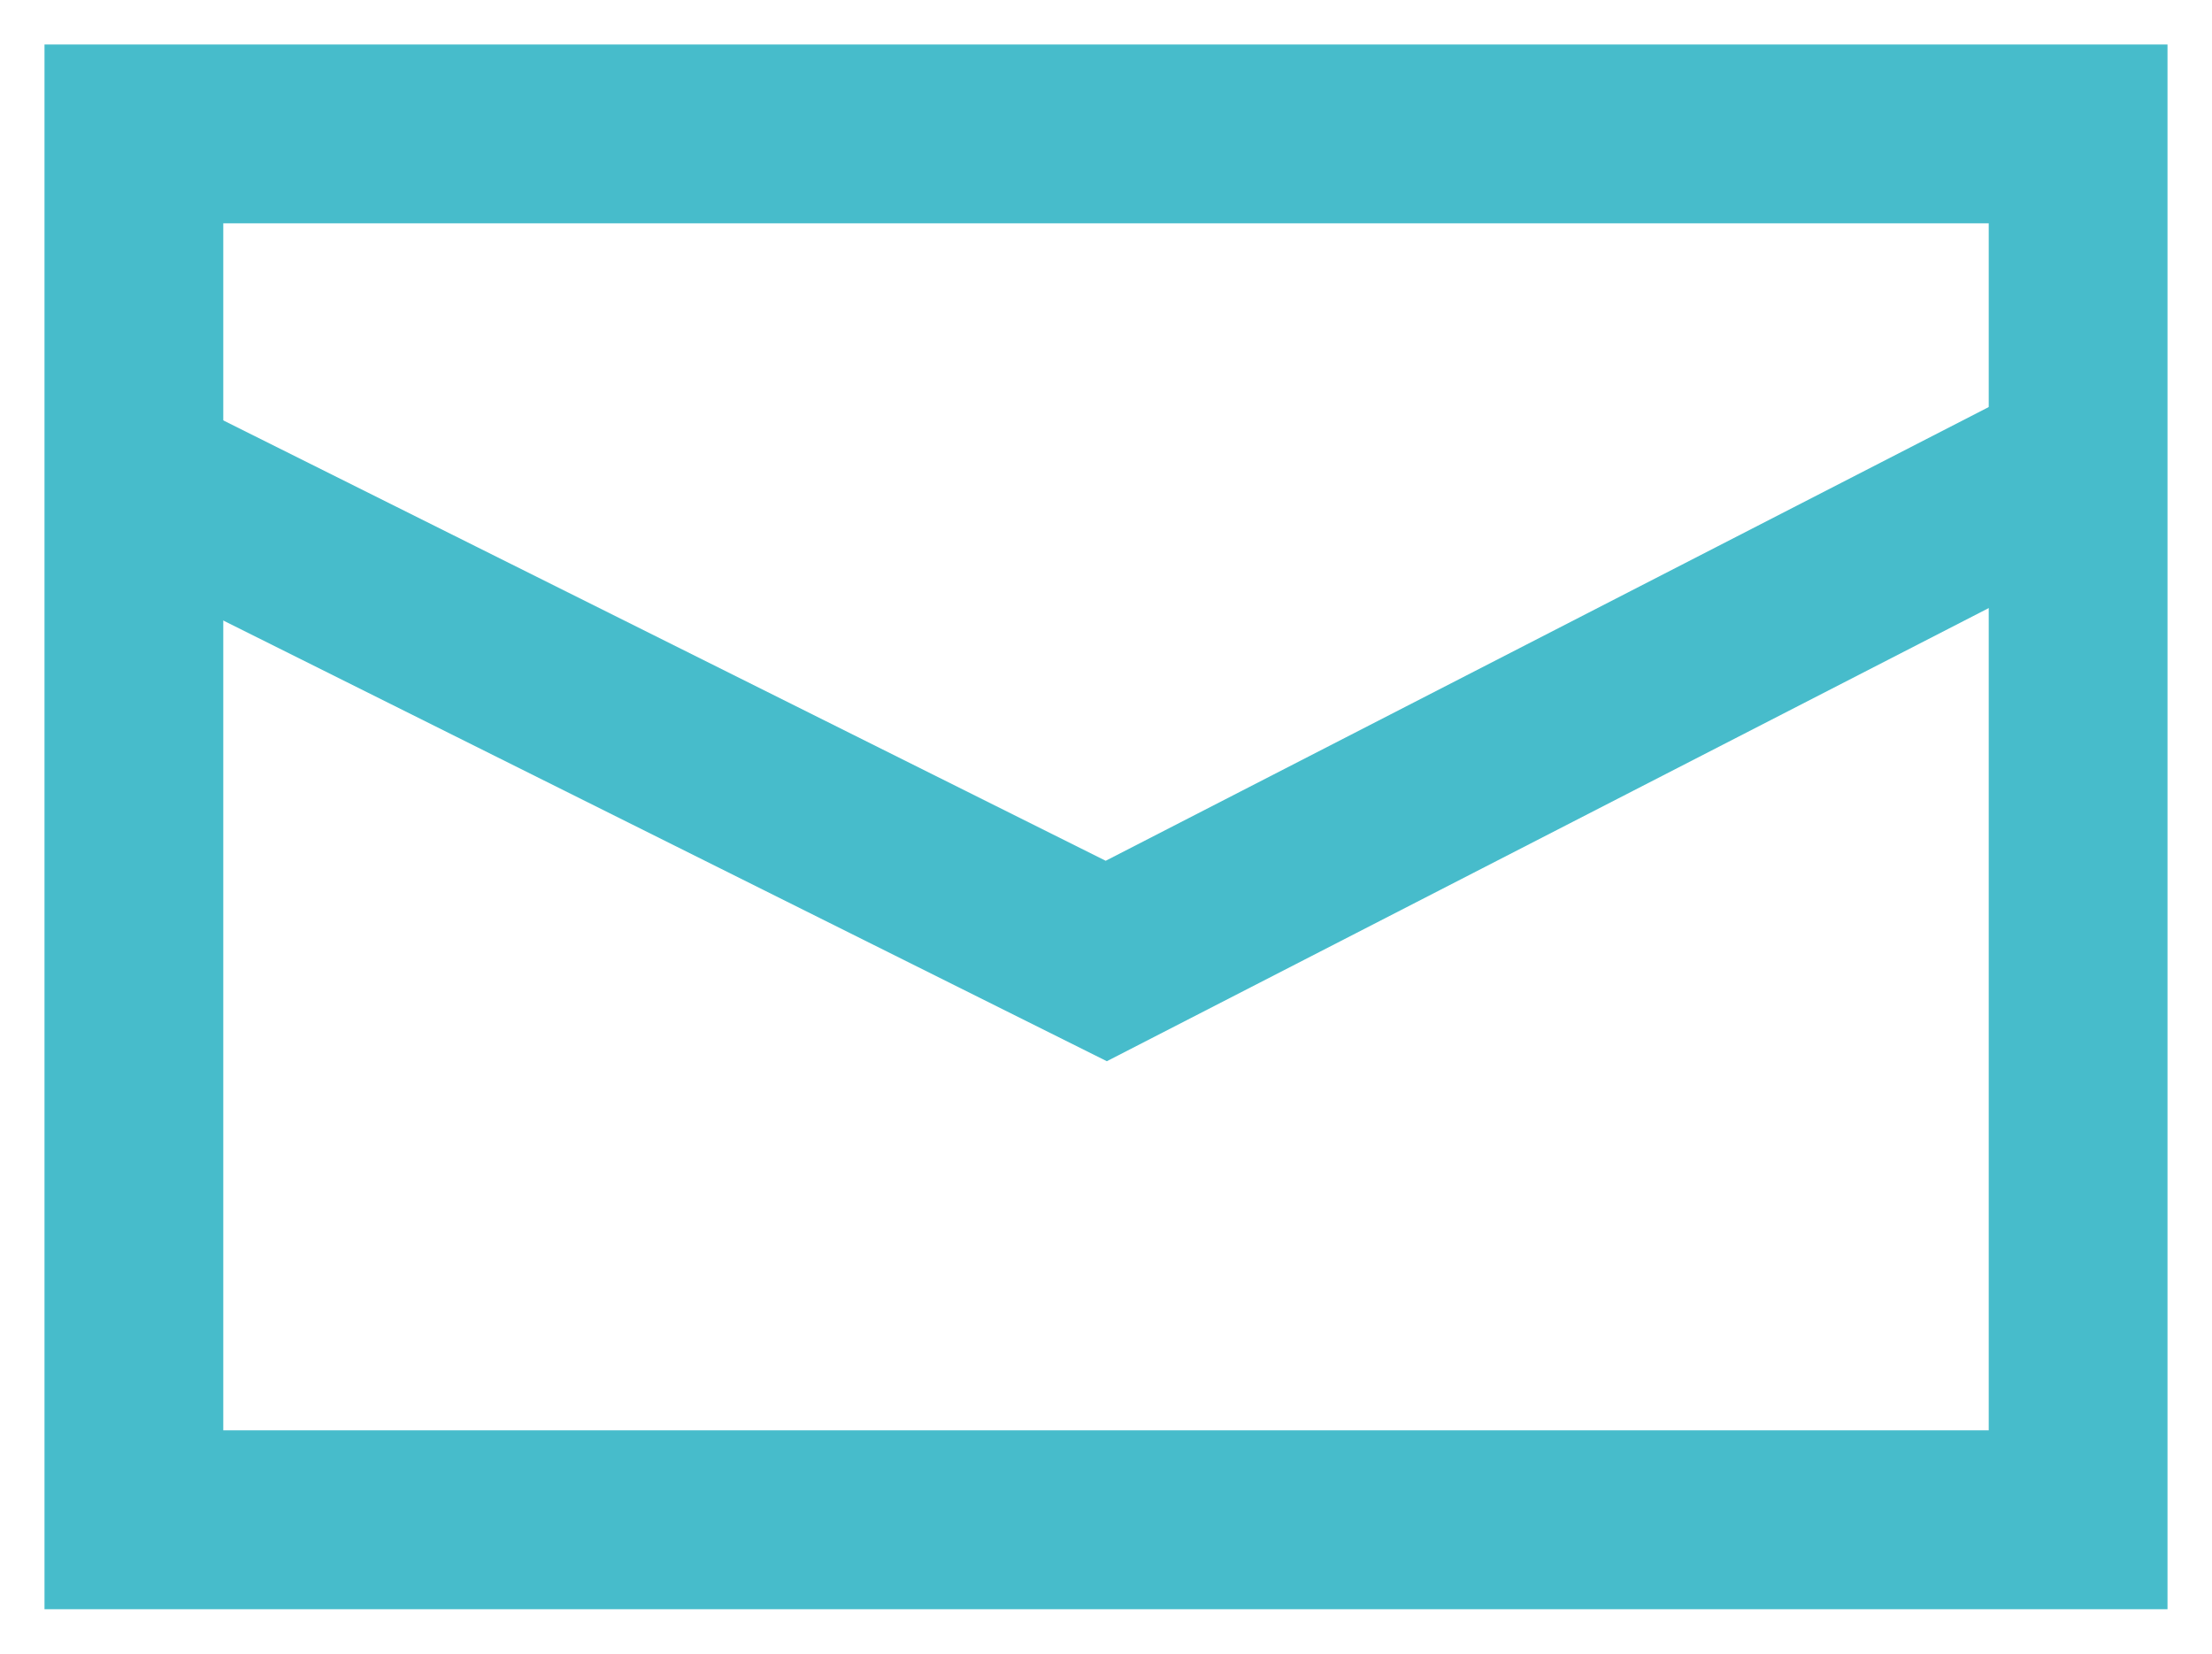 <?xml version="1.0" encoding="UTF-8"?> <svg xmlns="http://www.w3.org/2000/svg" width="24.857" height="18.58" viewBox="0 0 24.857 18.58"><g transform="translate(0.5 0.5)"><path d="M23.857,17.58H0V0H23.857V17.578ZM2.009,2.009V15.57H21.848V2.009Z" transform="translate(0)" fill="#47bccb" stroke="rgba(0,0,0,0)" stroke-miterlimit="10" stroke-width="1"></path><path d="M21.912.005l.918,1.787L11.577,7.573,0,1.8.9,0,11.564,5.321Z" transform="translate(0.361 3.85)" fill="#47bccb" stroke="rgba(0,0,0,0)" stroke-miterlimit="10" stroke-width="1"></path></g></svg> 
